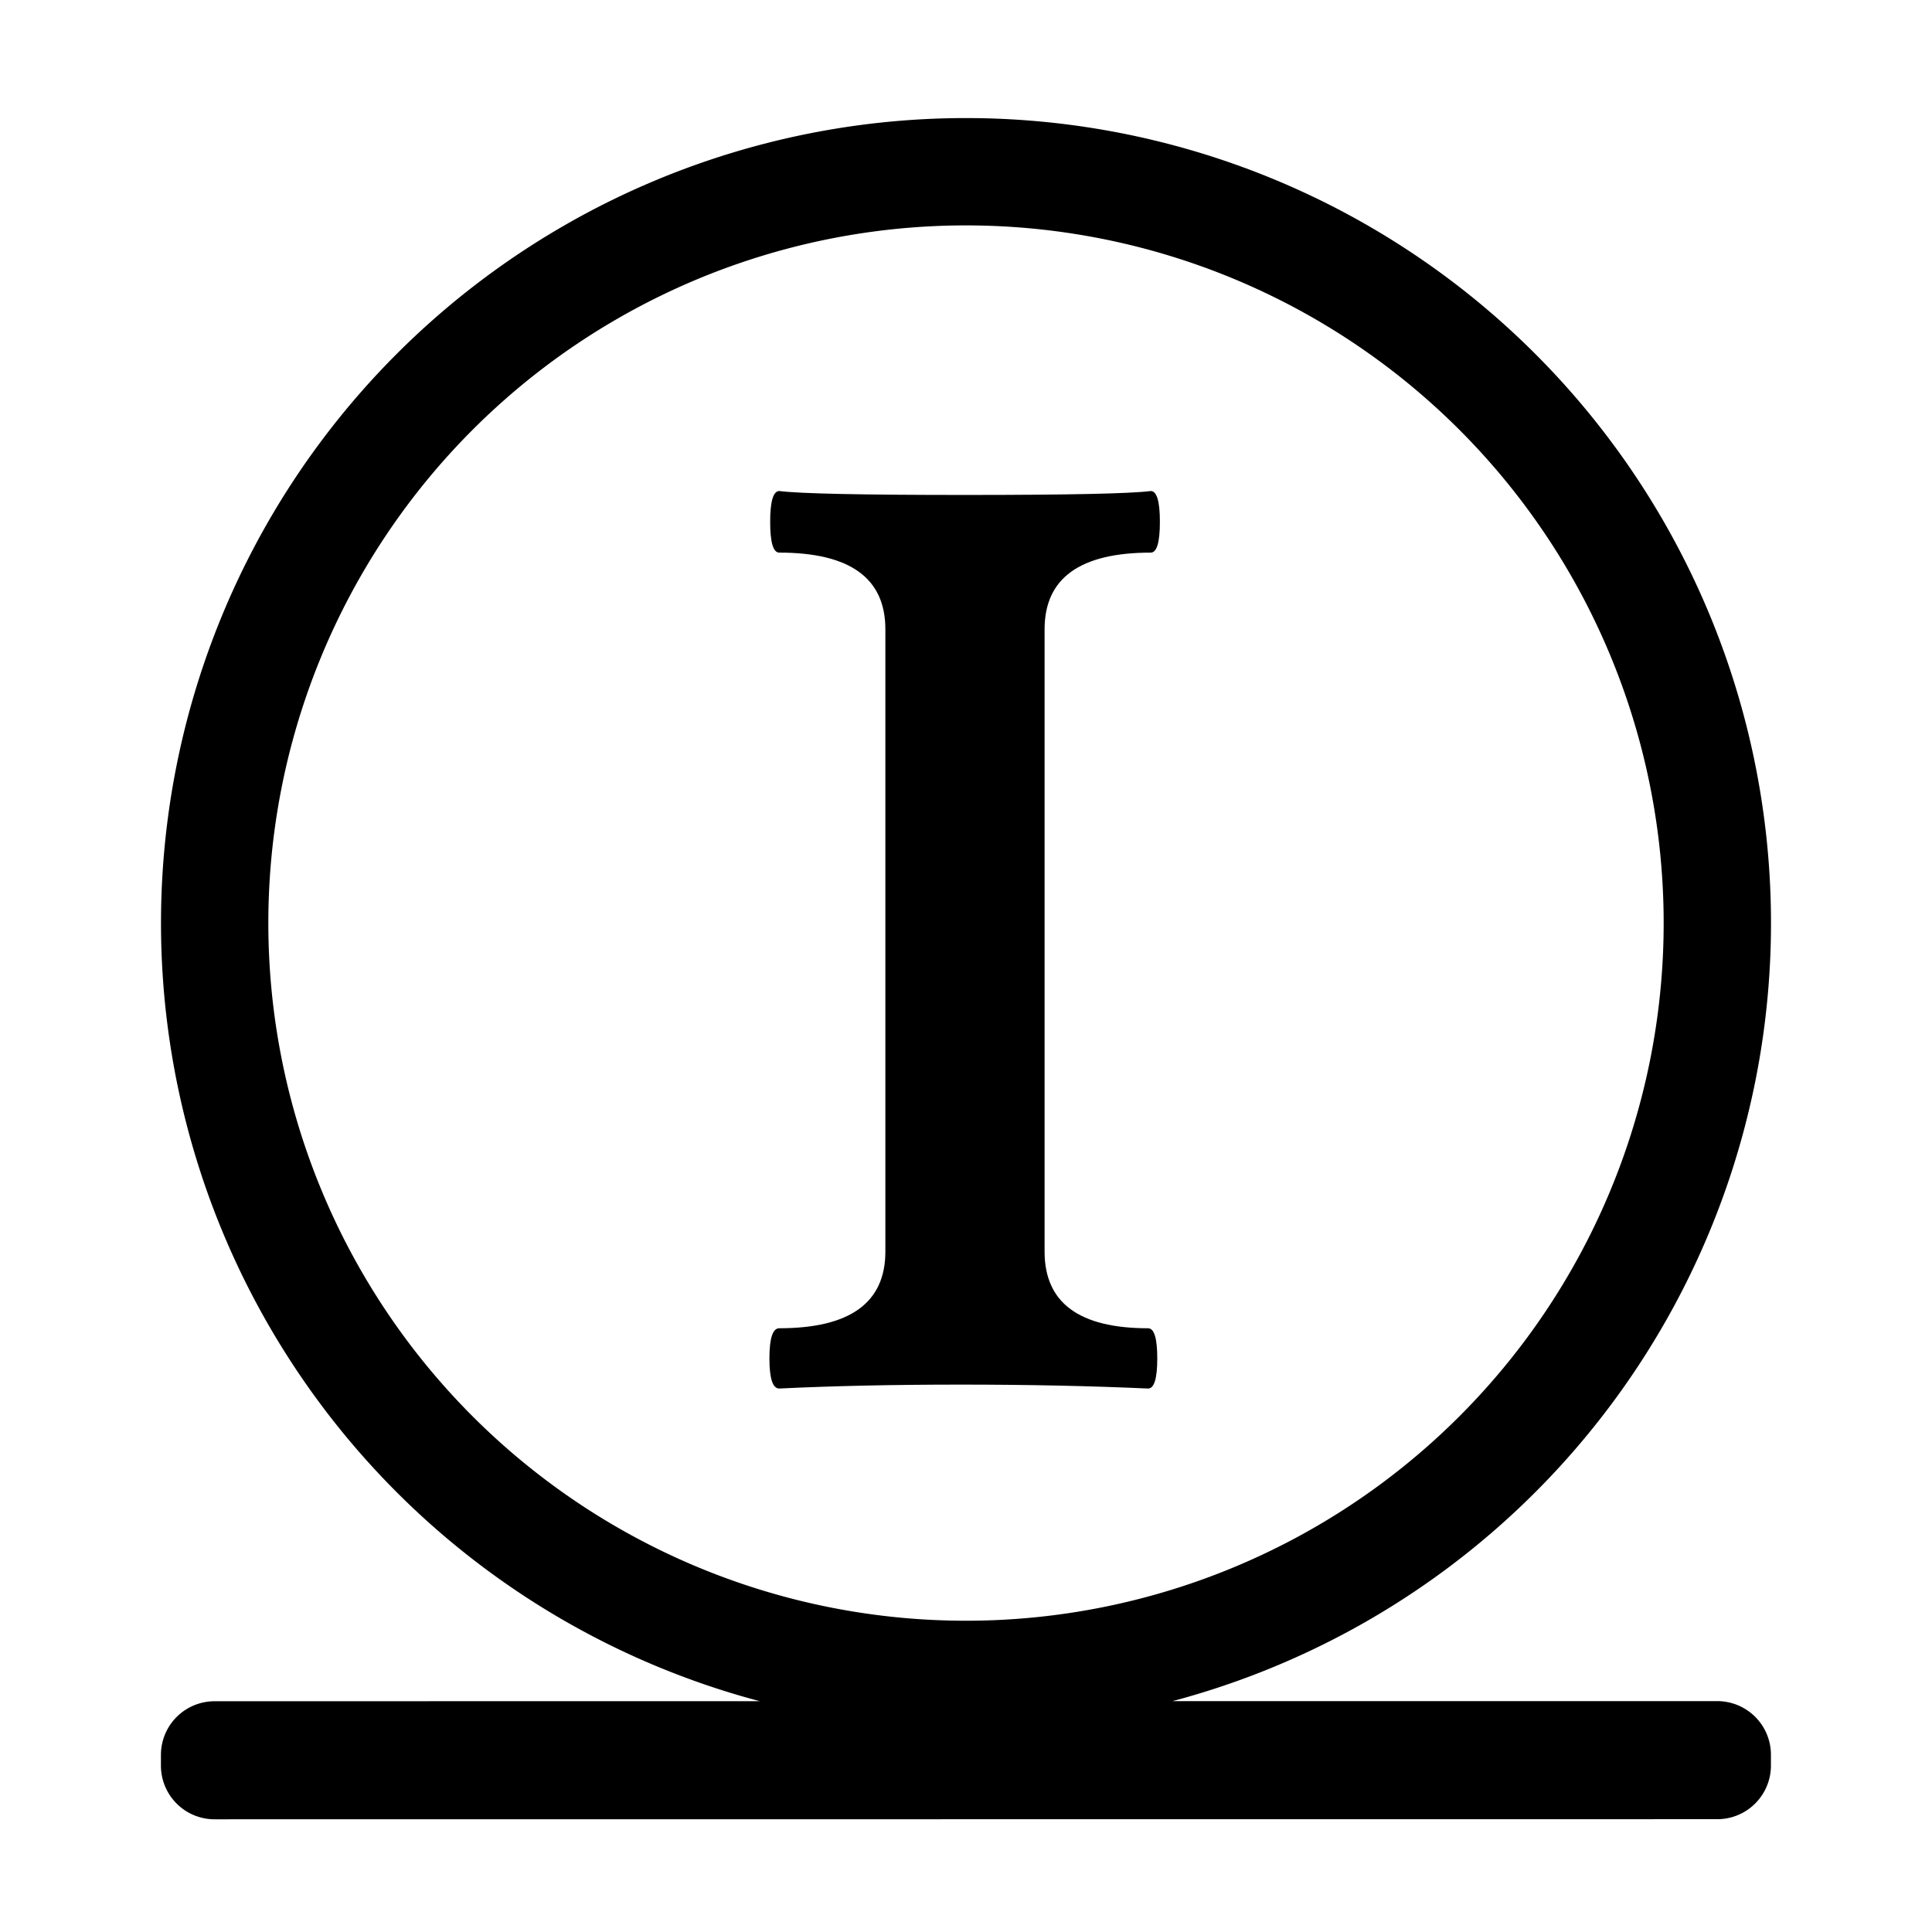 <svg xmlns="http://www.w3.org/2000/svg" width="180" height="180" viewBox="0 0 180 180">
<defs>
    <style>
      .cls-1 {
        fill: none;
        stroke: #000;
        stroke-linecap: round;
        stroke-linejoin: round;
        stroke-width: 10px;
      }

      .cls-1, .cls-2 {
        fill-rule: evenodd;
      }
    </style>
  </defs>
  <g id="Plan_de_travail_1" data-name="Plan de travail 1">
    <path id="Ligne_1" data-name="Ligne 1" class="cls-1" d="M90,16A70,70,0,1,1,20,86,70,70,0,0,1,90,16ZM19.993,164.5v-1l140-.01v1Z"/>
    <path id="I" class="cls-2" d="M89.509,129q9.338,0,17.456.366,0.855,0,.855-2.807t-0.855-2.808q-9.644,0-9.643-7.141V58.627q0-7.141,9.888-7.141,0.854,0,.854-2.869t-0.854-2.869q-2.871.366-17.3,0.366t-17.3-.366q-0.855,0-.855,2.869T72.6,51.485q9.888,0,9.888,7.141V116.61q0,7.141-9.888,7.141-0.915,0-.915,2.808t0.915,2.807Q80.17,129,89.509,129Z"/>
  </g>
</svg>
